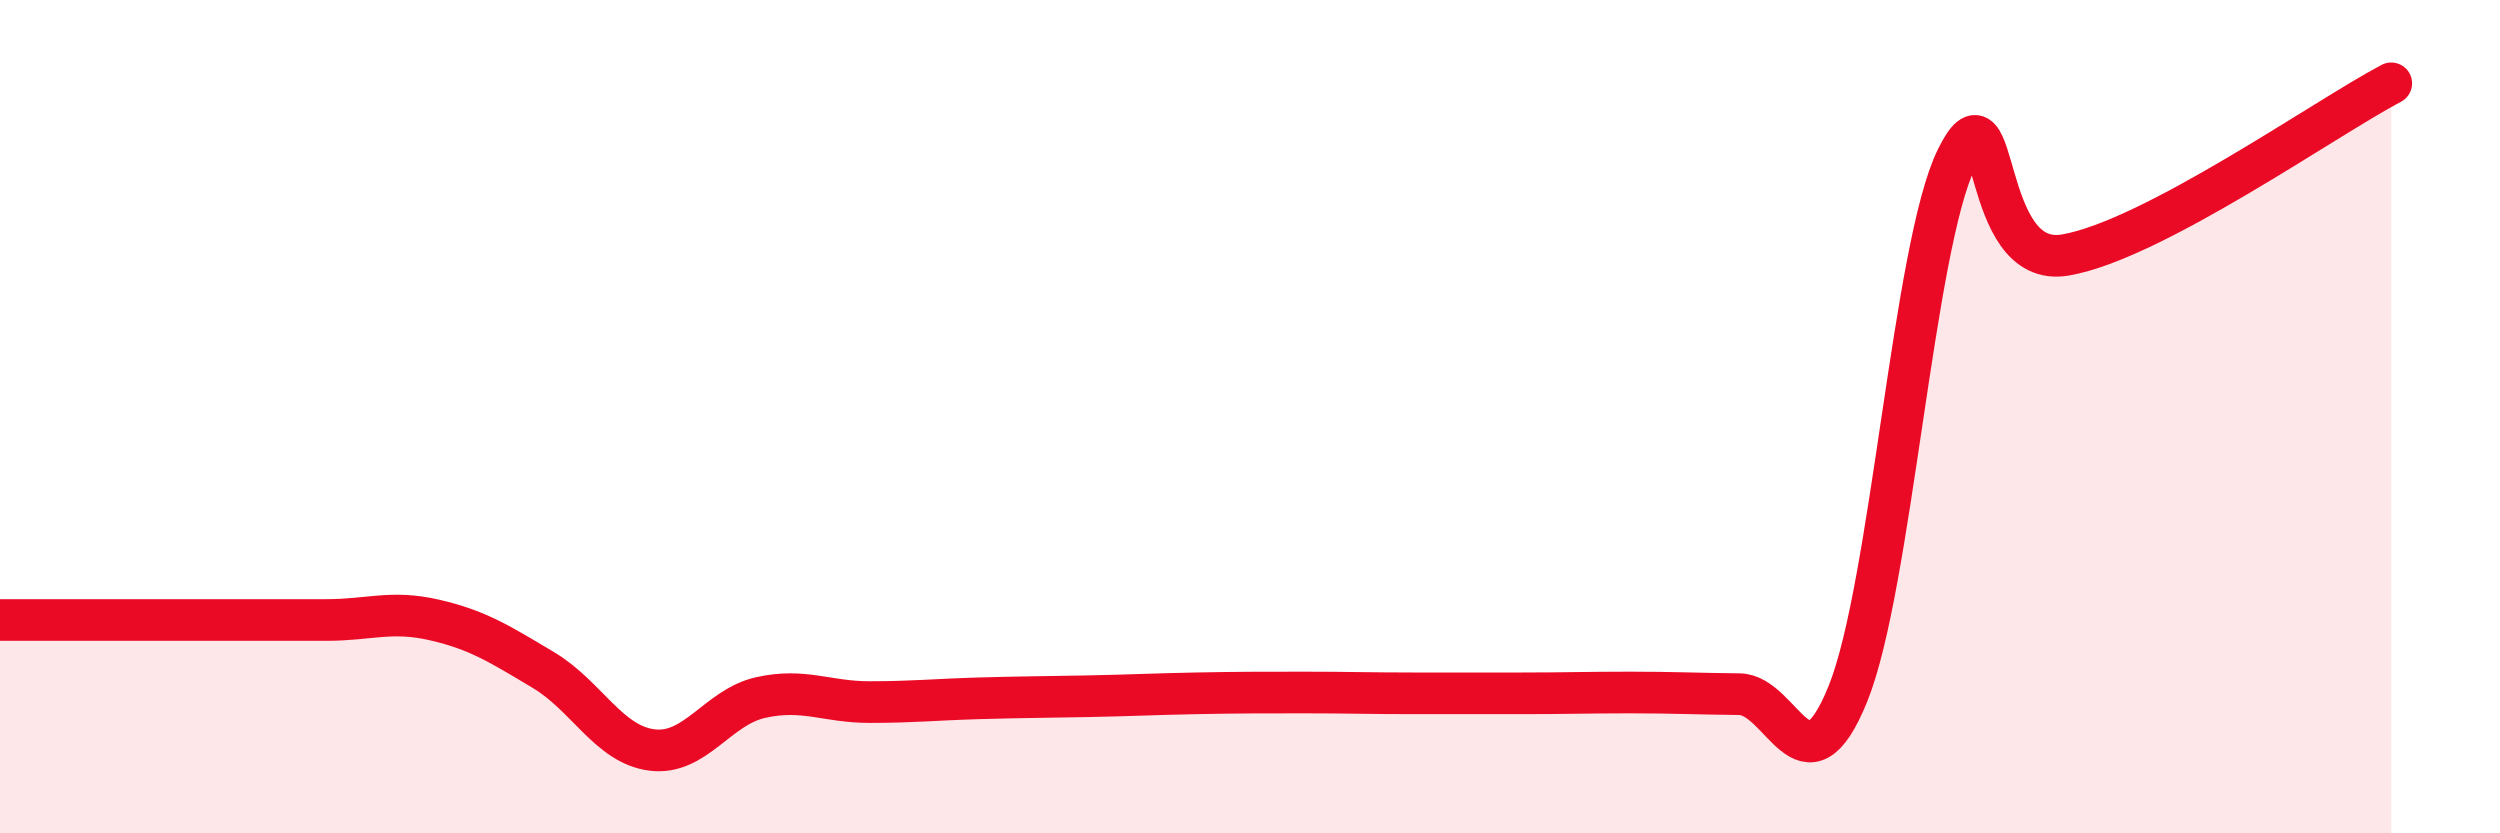 
    <svg width="60" height="20" viewBox="0 0 60 20" xmlns="http://www.w3.org/2000/svg">
      <path
        d="M 0,14.88 C 0.52,14.88 1.57,14.88 2.61,14.88 C 3.65,14.88 4.18,14.88 5.22,14.88 C 6.26,14.88 6.79,14.88 7.83,14.88 C 8.87,14.88 9.39,14.64 10.43,14.88 C 11.47,15.12 12,15.46 13.04,16.08 C 14.08,16.7 14.61,17.87 15.65,18 C 16.69,18.13 17.22,16.97 18.26,16.74 C 19.3,16.51 19.83,16.85 20.87,16.85 C 21.91,16.85 22.44,16.79 23.48,16.76 C 24.52,16.73 25.05,16.73 26.09,16.71 C 27.13,16.69 27.66,16.66 28.7,16.64 C 29.74,16.62 30.26,16.62 31.3,16.62 C 32.34,16.62 32.87,16.64 33.91,16.64 C 34.95,16.64 35.48,16.64 36.52,16.64 C 37.56,16.64 38.09,16.62 39.13,16.62 C 40.17,16.62 40.7,16.65 41.74,16.66 C 42.78,16.67 43.31,19.22 44.35,16.65 C 45.39,14.08 45.92,5.91 46.96,3.8 C 48,1.69 47.48,6.48 49.57,6.12 C 51.66,5.76 55.83,2.82 57.39,2L57.39 20L0 20Z"
        fill="#EB0A25"
        opacity="0.1"
        stroke-linecap="round"
        stroke-linejoin="round"
      />
      <path
        d="M 0,14.88 C 0.52,14.88 1.57,14.88 2.61,14.88 C 3.65,14.88 4.18,14.88 5.22,14.88 C 6.26,14.88 6.79,14.88 7.83,14.88 C 8.87,14.88 9.39,14.64 10.43,14.88 C 11.47,15.12 12,15.46 13.04,16.08 C 14.08,16.7 14.61,17.87 15.65,18 C 16.69,18.13 17.22,16.97 18.26,16.74 C 19.3,16.51 19.83,16.85 20.87,16.85 C 21.91,16.85 22.44,16.79 23.48,16.76 C 24.52,16.73 25.05,16.73 26.09,16.71 C 27.13,16.69 27.66,16.66 28.7,16.64 C 29.74,16.62 30.26,16.62 31.3,16.62 C 32.34,16.62 32.87,16.64 33.91,16.64 C 34.95,16.64 35.48,16.64 36.52,16.64 C 37.56,16.64 38.09,16.62 39.13,16.62 C 40.17,16.62 40.7,16.65 41.74,16.66 C 42.78,16.67 43.31,19.22 44.35,16.65 C 45.39,14.08 45.92,5.91 46.96,3.8 C 48,1.69 47.48,6.48 49.57,6.12 C 51.66,5.76 55.83,2.82 57.39,2"
        stroke="#EB0A25"
        stroke-width="1"
        fill="none"
        stroke-linecap="round"
        stroke-linejoin="round"
      />
    </svg>
  